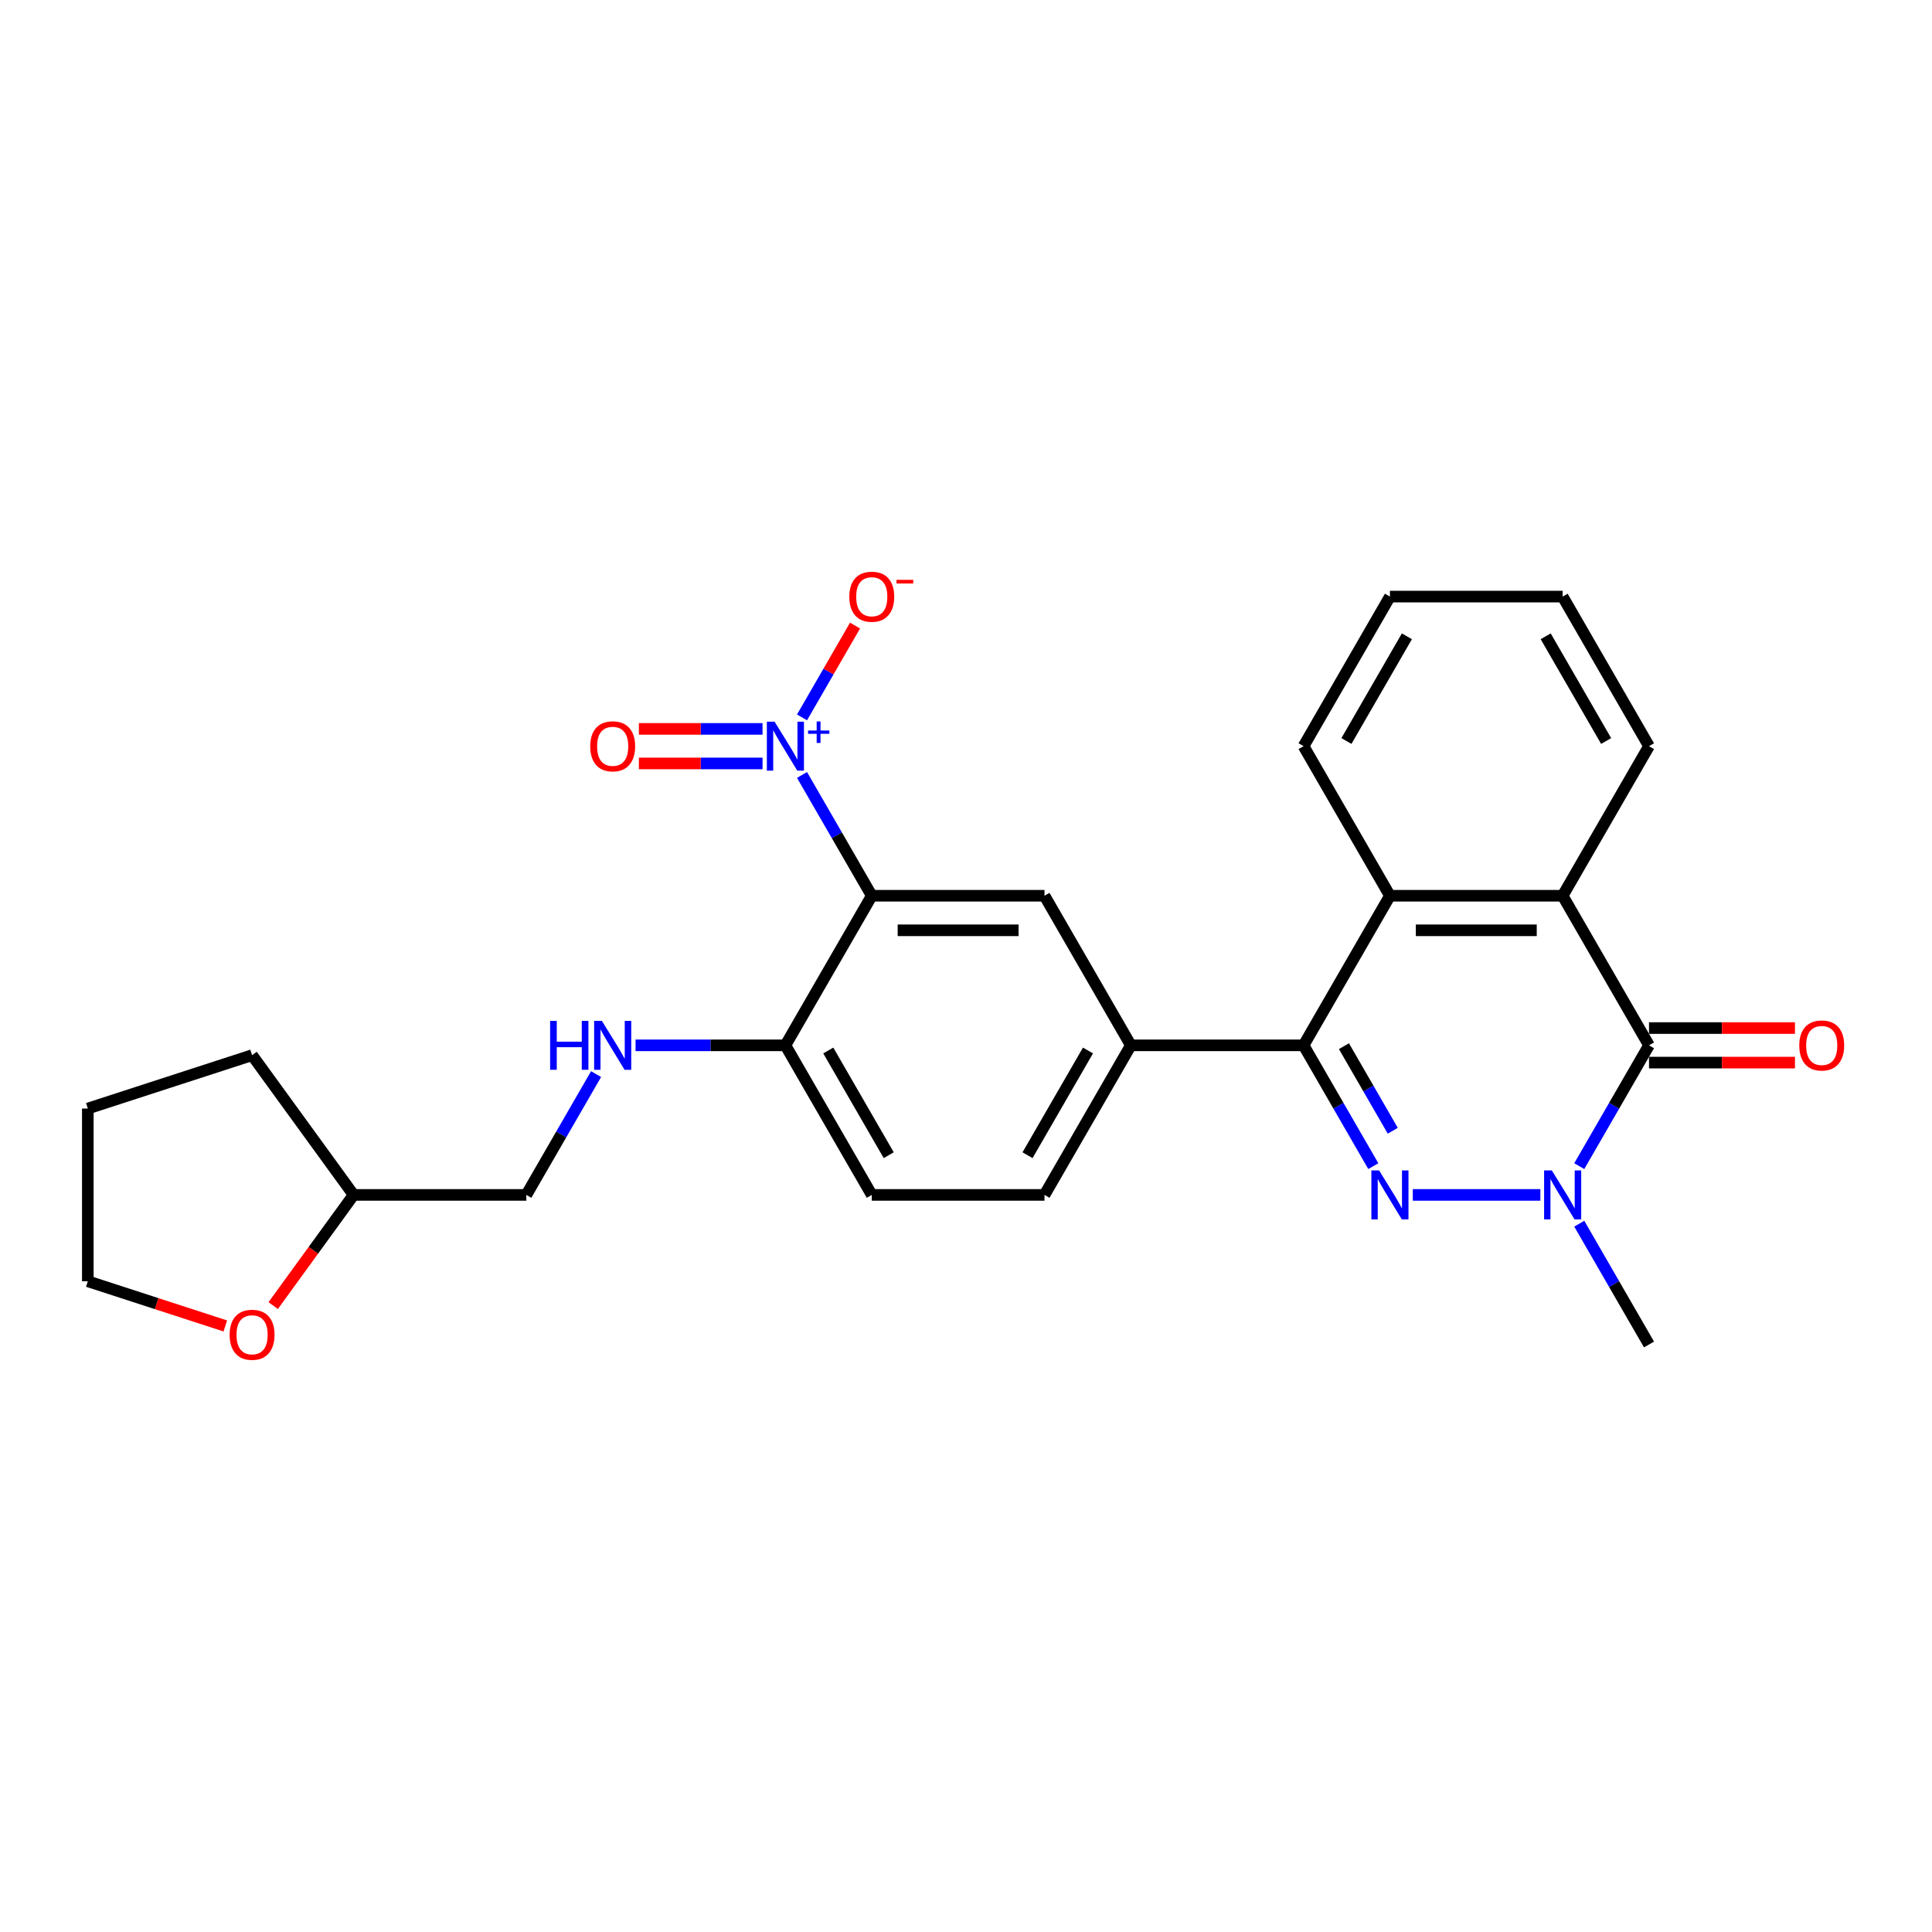 <?xml version='1.0' encoding='iso-8859-1'?>
<svg version='1.1' baseProfile='full'
              xmlns='http://www.w3.org/2000/svg'
                      xmlns:rdkit='http://www.rdkit.org/xml'
                      xmlns:xlink='http://www.w3.org/1999/xlink'
                  xml:space='preserve'
width='1000px' height='1000px' viewBox='0 0 1000 1000'>
<!-- END OF HEADER -->
<rect style='opacity:1.0;fill:#FFFFFF;stroke:none' width='1000' height='1000' x='0' y='0'> </rect>
<path class='bond-0' d='M 731.261,618.485 L 797.283,618.485' style='fill:none;fill-rule:evenodd;stroke:#0000FF;stroke-width:6px;stroke-linecap:butt;stroke-linejoin:miter;stroke-opacity:1' />
<path class='bond-1' d='M 710.825,603.591 L 692.775,572.327' style='fill:none;fill-rule:evenodd;stroke:#0000FF;stroke-width:6px;stroke-linecap:butt;stroke-linejoin:miter;stroke-opacity:1' />
<path class='bond-1' d='M 692.775,572.327 L 674.725,541.063' style='fill:none;fill-rule:evenodd;stroke:#000000;stroke-width:6px;stroke-linecap:butt;stroke-linejoin:miter;stroke-opacity:1' />
<path class='bond-1' d='M 720.895,585.272 L 708.259,563.387' style='fill:none;fill-rule:evenodd;stroke:#0000FF;stroke-width:6px;stroke-linecap:butt;stroke-linejoin:miter;stroke-opacity:1' />
<path class='bond-1' d='M 708.259,563.387 L 695.624,541.502' style='fill:none;fill-rule:evenodd;stroke:#000000;stroke-width:6px;stroke-linecap:butt;stroke-linejoin:miter;stroke-opacity:1' />
<path class='bond-2' d='M 817.423,603.591 L 835.473,572.327' style='fill:none;fill-rule:evenodd;stroke:#0000FF;stroke-width:6px;stroke-linecap:butt;stroke-linejoin:miter;stroke-opacity:1' />
<path class='bond-2' d='M 835.473,572.327 L 853.524,541.063' style='fill:none;fill-rule:evenodd;stroke:#000000;stroke-width:6px;stroke-linecap:butt;stroke-linejoin:miter;stroke-opacity:1' />
<path class='bond-18' d='M 817.423,633.379 L 835.473,664.643' style='fill:none;fill-rule:evenodd;stroke:#0000FF;stroke-width:6px;stroke-linecap:butt;stroke-linejoin:miter;stroke-opacity:1' />
<path class='bond-18' d='M 835.473,664.643 L 853.524,695.908' style='fill:none;fill-rule:evenodd;stroke:#000000;stroke-width:6px;stroke-linecap:butt;stroke-linejoin:miter;stroke-opacity:1' />
<path class='bond-6' d='M 674.725,541.063 L 719.424,463.64' style='fill:none;fill-rule:evenodd;stroke:#000000;stroke-width:6px;stroke-linecap:butt;stroke-linejoin:miter;stroke-opacity:1' />
<path class='bond-7' d='M 674.725,541.063 L 585.325,541.063' style='fill:none;fill-rule:evenodd;stroke:#000000;stroke-width:6px;stroke-linecap:butt;stroke-linejoin:miter;stroke-opacity:1' />
<path class='bond-13' d='M 853.524,550.003 L 891.295,550.003' style='fill:none;fill-rule:evenodd;stroke:#000000;stroke-width:6px;stroke-linecap:butt;stroke-linejoin:miter;stroke-opacity:1' />
<path class='bond-13' d='M 891.295,550.003 L 929.067,550.003' style='fill:none;fill-rule:evenodd;stroke:#FF0000;stroke-width:6px;stroke-linecap:butt;stroke-linejoin:miter;stroke-opacity:1' />
<path class='bond-13' d='M 853.524,532.123 L 891.295,532.123' style='fill:none;fill-rule:evenodd;stroke:#000000;stroke-width:6px;stroke-linecap:butt;stroke-linejoin:miter;stroke-opacity:1' />
<path class='bond-13' d='M 891.295,532.123 L 929.067,532.123' style='fill:none;fill-rule:evenodd;stroke:#FF0000;stroke-width:6px;stroke-linecap:butt;stroke-linejoin:miter;stroke-opacity:1' />
<path class='bond-27' d='M 853.524,541.063 L 808.824,463.64' style='fill:none;fill-rule:evenodd;stroke:#000000;stroke-width:6px;stroke-linecap:butt;stroke-linejoin:miter;stroke-opacity:1' />
<path class='bond-3' d='M 415.125,401.112 L 433.175,432.376' style='fill:none;fill-rule:evenodd;stroke:#0000FF;stroke-width:6px;stroke-linecap:butt;stroke-linejoin:miter;stroke-opacity:1' />
<path class='bond-3' d='M 433.175,432.376 L 451.225,463.64' style='fill:none;fill-rule:evenodd;stroke:#000000;stroke-width:6px;stroke-linecap:butt;stroke-linejoin:miter;stroke-opacity:1' />
<path class='bond-10' d='M 415.125,371.324 L 428.845,347.56' style='fill:none;fill-rule:evenodd;stroke:#0000FF;stroke-width:6px;stroke-linecap:butt;stroke-linejoin:miter;stroke-opacity:1' />
<path class='bond-10' d='M 428.845,347.56 L 442.565,323.796' style='fill:none;fill-rule:evenodd;stroke:#FF0000;stroke-width:6px;stroke-linecap:butt;stroke-linejoin:miter;stroke-opacity:1' />
<path class='bond-12' d='M 394.689,377.278 L 362.688,377.278' style='fill:none;fill-rule:evenodd;stroke:#0000FF;stroke-width:6px;stroke-linecap:butt;stroke-linejoin:miter;stroke-opacity:1' />
<path class='bond-12' d='M 362.688,377.278 L 330.687,377.278' style='fill:none;fill-rule:evenodd;stroke:#FF0000;stroke-width:6px;stroke-linecap:butt;stroke-linejoin:miter;stroke-opacity:1' />
<path class='bond-12' d='M 394.689,395.158 L 362.688,395.158' style='fill:none;fill-rule:evenodd;stroke:#0000FF;stroke-width:6px;stroke-linecap:butt;stroke-linejoin:miter;stroke-opacity:1' />
<path class='bond-12' d='M 362.688,395.158 L 330.687,395.158' style='fill:none;fill-rule:evenodd;stroke:#FF0000;stroke-width:6px;stroke-linecap:butt;stroke-linejoin:miter;stroke-opacity:1' />
<path class='bond-4' d='M 451.225,463.64 L 540.625,463.64' style='fill:none;fill-rule:evenodd;stroke:#000000;stroke-width:6px;stroke-linecap:butt;stroke-linejoin:miter;stroke-opacity:1' />
<path class='bond-4' d='M 464.635,481.52 L 527.215,481.52' style='fill:none;fill-rule:evenodd;stroke:#000000;stroke-width:6px;stroke-linecap:butt;stroke-linejoin:miter;stroke-opacity:1' />
<path class='bond-28' d='M 451.225,463.64 L 406.526,541.063' style='fill:none;fill-rule:evenodd;stroke:#000000;stroke-width:6px;stroke-linecap:butt;stroke-linejoin:miter;stroke-opacity:1' />
<path class='bond-5' d='M 808.824,463.64 L 719.424,463.64' style='fill:none;fill-rule:evenodd;stroke:#000000;stroke-width:6px;stroke-linecap:butt;stroke-linejoin:miter;stroke-opacity:1' />
<path class='bond-5' d='M 795.414,481.52 L 732.834,481.52' style='fill:none;fill-rule:evenodd;stroke:#000000;stroke-width:6px;stroke-linecap:butt;stroke-linejoin:miter;stroke-opacity:1' />
<path class='bond-20' d='M 808.824,463.64 L 853.524,386.218' style='fill:none;fill-rule:evenodd;stroke:#000000;stroke-width:6px;stroke-linecap:butt;stroke-linejoin:miter;stroke-opacity:1' />
<path class='bond-21' d='M 719.424,463.64 L 674.725,386.218' style='fill:none;fill-rule:evenodd;stroke:#000000;stroke-width:6px;stroke-linecap:butt;stroke-linejoin:miter;stroke-opacity:1' />
<path class='bond-8' d='M 585.325,541.063 L 540.625,463.64' style='fill:none;fill-rule:evenodd;stroke:#000000;stroke-width:6px;stroke-linecap:butt;stroke-linejoin:miter;stroke-opacity:1' />
<path class='bond-14' d='M 585.325,541.063 L 540.625,618.485' style='fill:none;fill-rule:evenodd;stroke:#000000;stroke-width:6px;stroke-linecap:butt;stroke-linejoin:miter;stroke-opacity:1' />
<path class='bond-14' d='M 563.135,543.736 L 531.846,597.932' style='fill:none;fill-rule:evenodd;stroke:#000000;stroke-width:6px;stroke-linecap:butt;stroke-linejoin:miter;stroke-opacity:1' />
<path class='bond-9' d='M 406.526,541.063 L 451.225,618.485' style='fill:none;fill-rule:evenodd;stroke:#000000;stroke-width:6px;stroke-linecap:butt;stroke-linejoin:miter;stroke-opacity:1' />
<path class='bond-9' d='M 428.715,543.736 L 460.005,597.932' style='fill:none;fill-rule:evenodd;stroke:#000000;stroke-width:6px;stroke-linecap:butt;stroke-linejoin:miter;stroke-opacity:1' />
<path class='bond-11' d='M 406.526,541.063 L 367.744,541.063' style='fill:none;fill-rule:evenodd;stroke:#000000;stroke-width:6px;stroke-linecap:butt;stroke-linejoin:miter;stroke-opacity:1' />
<path class='bond-11' d='M 367.744,541.063 L 328.962,541.063' style='fill:none;fill-rule:evenodd;stroke:#0000FF;stroke-width:6px;stroke-linecap:butt;stroke-linejoin:miter;stroke-opacity:1' />
<path class='bond-17' d='M 308.527,555.957 L 290.477,587.221' style='fill:none;fill-rule:evenodd;stroke:#0000FF;stroke-width:6px;stroke-linecap:butt;stroke-linejoin:miter;stroke-opacity:1' />
<path class='bond-17' d='M 290.477,587.221 L 272.426,618.485' style='fill:none;fill-rule:evenodd;stroke:#000000;stroke-width:6px;stroke-linecap:butt;stroke-linejoin:miter;stroke-opacity:1' />
<path class='bond-15' d='M 540.625,618.485 L 451.225,618.485' style='fill:none;fill-rule:evenodd;stroke:#000000;stroke-width:6px;stroke-linecap:butt;stroke-linejoin:miter;stroke-opacity:1' />
<path class='bond-16' d='M 141.404,675.774 L 162.215,647.13' style='fill:none;fill-rule:evenodd;stroke:#FF0000;stroke-width:6px;stroke-linecap:butt;stroke-linejoin:miter;stroke-opacity:1' />
<path class='bond-16' d='M 162.215,647.13 L 183.026,618.485' style='fill:none;fill-rule:evenodd;stroke:#000000;stroke-width:6px;stroke-linecap:butt;stroke-linejoin:miter;stroke-opacity:1' />
<path class='bond-22' d='M 116.622,686.309 L 81.038,674.747' style='fill:none;fill-rule:evenodd;stroke:#FF0000;stroke-width:6px;stroke-linecap:butt;stroke-linejoin:miter;stroke-opacity:1' />
<path class='bond-22' d='M 81.038,674.747 L 45.455,663.185' style='fill:none;fill-rule:evenodd;stroke:#000000;stroke-width:6px;stroke-linecap:butt;stroke-linejoin:miter;stroke-opacity:1' />
<path class='bond-19' d='M 272.426,618.485 L 183.026,618.485' style='fill:none;fill-rule:evenodd;stroke:#000000;stroke-width:6px;stroke-linecap:butt;stroke-linejoin:miter;stroke-opacity:1' />
<path class='bond-23' d='M 183.026,618.485 L 130.479,546.159' style='fill:none;fill-rule:evenodd;stroke:#000000;stroke-width:6px;stroke-linecap:butt;stroke-linejoin:miter;stroke-opacity:1' />
<path class='bond-29' d='M 853.524,386.218 L 808.824,308.796' style='fill:none;fill-rule:evenodd;stroke:#000000;stroke-width:6px;stroke-linecap:butt;stroke-linejoin:miter;stroke-opacity:1' />
<path class='bond-29' d='M 831.334,383.545 L 800.045,329.349' style='fill:none;fill-rule:evenodd;stroke:#000000;stroke-width:6px;stroke-linecap:butt;stroke-linejoin:miter;stroke-opacity:1' />
<path class='bond-25' d='M 674.725,386.218 L 719.424,308.796' style='fill:none;fill-rule:evenodd;stroke:#000000;stroke-width:6px;stroke-linecap:butt;stroke-linejoin:miter;stroke-opacity:1' />
<path class='bond-25' d='M 696.914,383.545 L 728.204,329.349' style='fill:none;fill-rule:evenodd;stroke:#000000;stroke-width:6px;stroke-linecap:butt;stroke-linejoin:miter;stroke-opacity:1' />
<path class='bond-30' d='M 45.455,663.185 L 45.455,573.785' style='fill:none;fill-rule:evenodd;stroke:#000000;stroke-width:6px;stroke-linecap:butt;stroke-linejoin:miter;stroke-opacity:1' />
<path class='bond-26' d='M 130.479,546.159 L 45.455,573.785' style='fill:none;fill-rule:evenodd;stroke:#000000;stroke-width:6px;stroke-linecap:butt;stroke-linejoin:miter;stroke-opacity:1' />
<path class='bond-24' d='M 808.824,308.796 L 719.424,308.796' style='fill:none;fill-rule:evenodd;stroke:#000000;stroke-width:6px;stroke-linecap:butt;stroke-linejoin:miter;stroke-opacity:1' />
<path  class='atom-0' d='M 713.828 605.826
L 722.124 619.236
Q 722.947 620.559, 724.27 622.955
Q 725.593 625.351, 725.664 625.494
L 725.664 605.826
L 729.026 605.826
L 729.026 631.144
L 725.557 631.144
L 716.653 616.483
Q 715.616 614.766, 714.507 612.799
Q 713.435 610.833, 713.113 610.225
L 713.113 631.144
L 709.823 631.144
L 709.823 605.826
L 713.828 605.826
' fill='#0000FF'/>
<path  class='atom-1' d='M 803.228 605.826
L 811.524 619.236
Q 812.346 620.559, 813.669 622.955
Q 814.993 625.351, 815.064 625.494
L 815.064 605.826
L 818.426 605.826
L 818.426 631.144
L 814.957 631.144
L 806.053 616.483
Q 805.016 614.766, 803.907 612.799
Q 802.834 610.833, 802.512 610.225
L 802.512 631.144
L 799.223 631.144
L 799.223 605.826
L 803.228 605.826
' fill='#0000FF'/>
<path  class='atom-4' d='M 400.929 373.559
L 409.225 386.969
Q 410.048 388.292, 411.371 390.688
Q 412.694 393.084, 412.766 393.227
L 412.766 373.559
L 416.127 373.559
L 416.127 398.877
L 412.658 398.877
L 403.754 384.215
Q 402.717 382.499, 401.609 380.532
Q 400.536 378.565, 400.214 377.958
L 400.214 398.877
L 396.924 398.877
L 396.924 373.559
L 400.929 373.559
' fill='#0000FF'/>
<path  class='atom-4' d='M 418.251 378.123
L 422.712 378.123
L 422.712 373.426
L 424.694 373.426
L 424.694 378.123
L 429.273 378.123
L 429.273 379.822
L 424.694 379.822
L 424.694 384.542
L 422.712 384.542
L 422.712 379.822
L 418.251 379.822
L 418.251 378.123
' fill='#0000FF'/>
<path  class='atom-11' d='M 439.603 308.867
Q 439.603 302.788, 442.607 299.391
Q 445.611 295.994, 451.225 295.994
Q 456.84 295.994, 459.844 299.391
Q 462.847 302.788, 462.847 308.867
Q 462.847 315.018, 459.808 318.522
Q 456.768 321.991, 451.225 321.991
Q 445.647 321.991, 442.607 318.522
Q 439.603 315.054, 439.603 308.867
M 451.225 319.13
Q 455.087 319.13, 457.162 316.556
Q 459.271 313.945, 459.271 308.867
Q 459.271 303.897, 457.162 301.393
Q 455.087 298.854, 451.225 298.854
Q 447.363 298.854, 445.254 301.358
Q 443.179 303.861, 443.179 308.867
Q 443.179 313.981, 445.254 316.556
Q 447.363 319.13, 451.225 319.13
' fill='#FF0000'/>
<path  class='atom-11' d='M 464.027 300.126
L 472.689 300.126
L 472.689 302.014
L 464.027 302.014
L 464.027 300.126
' fill='#FF0000'/>
<path  class='atom-12' d='M 284.745 528.404
L 288.178 528.404
L 288.178 539.167
L 301.123 539.167
L 301.123 528.404
L 304.556 528.404
L 304.556 553.722
L 301.123 553.722
L 301.123 542.028
L 288.178 542.028
L 288.178 553.722
L 284.745 553.722
L 284.745 528.404
' fill='#0000FF'/>
<path  class='atom-12' d='M 311.53 528.404
L 319.826 541.814
Q 320.648 543.137, 321.971 545.533
Q 323.295 547.929, 323.366 548.072
L 323.366 528.404
L 326.727 528.404
L 326.727 553.722
L 323.259 553.722
L 314.355 539.06
Q 313.318 537.344, 312.209 535.377
Q 311.136 533.41, 310.814 532.802
L 310.814 553.722
L 307.524 553.722
L 307.524 528.404
L 311.53 528.404
' fill='#0000FF'/>
<path  class='atom-13' d='M 305.504 386.29
Q 305.504 380.21, 308.508 376.813
Q 311.512 373.416, 317.126 373.416
Q 322.74 373.416, 325.744 376.813
Q 328.748 380.21, 328.748 386.29
Q 328.748 392.44, 325.708 395.945
Q 322.669 399.413, 317.126 399.413
Q 311.547 399.413, 308.508 395.945
Q 305.504 392.476, 305.504 386.29
M 317.126 396.553
Q 320.988 396.553, 323.062 393.978
Q 325.172 391.367, 325.172 386.29
Q 325.172 381.319, 323.062 378.816
Q 320.988 376.277, 317.126 376.277
Q 313.264 376.277, 311.154 378.78
Q 309.08 381.283, 309.08 386.29
Q 309.08 391.403, 311.154 393.978
Q 313.264 396.553, 317.126 396.553
' fill='#FF0000'/>
<path  class='atom-14' d='M 931.302 541.134
Q 931.302 535.055, 934.305 531.658
Q 937.309 528.261, 942.923 528.261
Q 948.538 528.261, 951.542 531.658
Q 954.545 535.055, 954.545 541.134
Q 954.545 547.285, 951.506 550.789
Q 948.466 554.258, 942.923 554.258
Q 937.345 554.258, 934.305 550.789
Q 931.302 547.321, 931.302 541.134
M 942.923 551.397
Q 946.786 551.397, 948.86 548.823
Q 950.969 546.212, 950.969 541.134
Q 950.969 536.164, 948.86 533.66
Q 946.786 531.122, 942.923 531.122
Q 939.061 531.122, 936.952 533.625
Q 934.878 536.128, 934.878 541.134
Q 934.878 546.248, 936.952 548.823
Q 939.061 551.397, 942.923 551.397
' fill='#FF0000'/>
<path  class='atom-17' d='M 118.857 690.882
Q 118.857 684.803, 121.861 681.406
Q 124.864 678.009, 130.479 678.009
Q 136.093 678.009, 139.097 681.406
Q 142.101 684.803, 142.101 690.882
Q 142.101 697.033, 139.061 700.538
Q 136.021 704.006, 130.479 704.006
Q 124.9 704.006, 121.861 700.538
Q 118.857 697.069, 118.857 690.882
M 130.479 701.146
Q 134.341 701.146, 136.415 698.571
Q 138.525 695.96, 138.525 690.882
Q 138.525 685.912, 136.415 683.409
Q 134.341 680.87, 130.479 680.87
Q 126.617 680.87, 124.507 683.373
Q 122.433 685.876, 122.433 690.882
Q 122.433 695.996, 124.507 698.571
Q 126.617 701.146, 130.479 701.146
' fill='#FF0000'/>
</svg>
